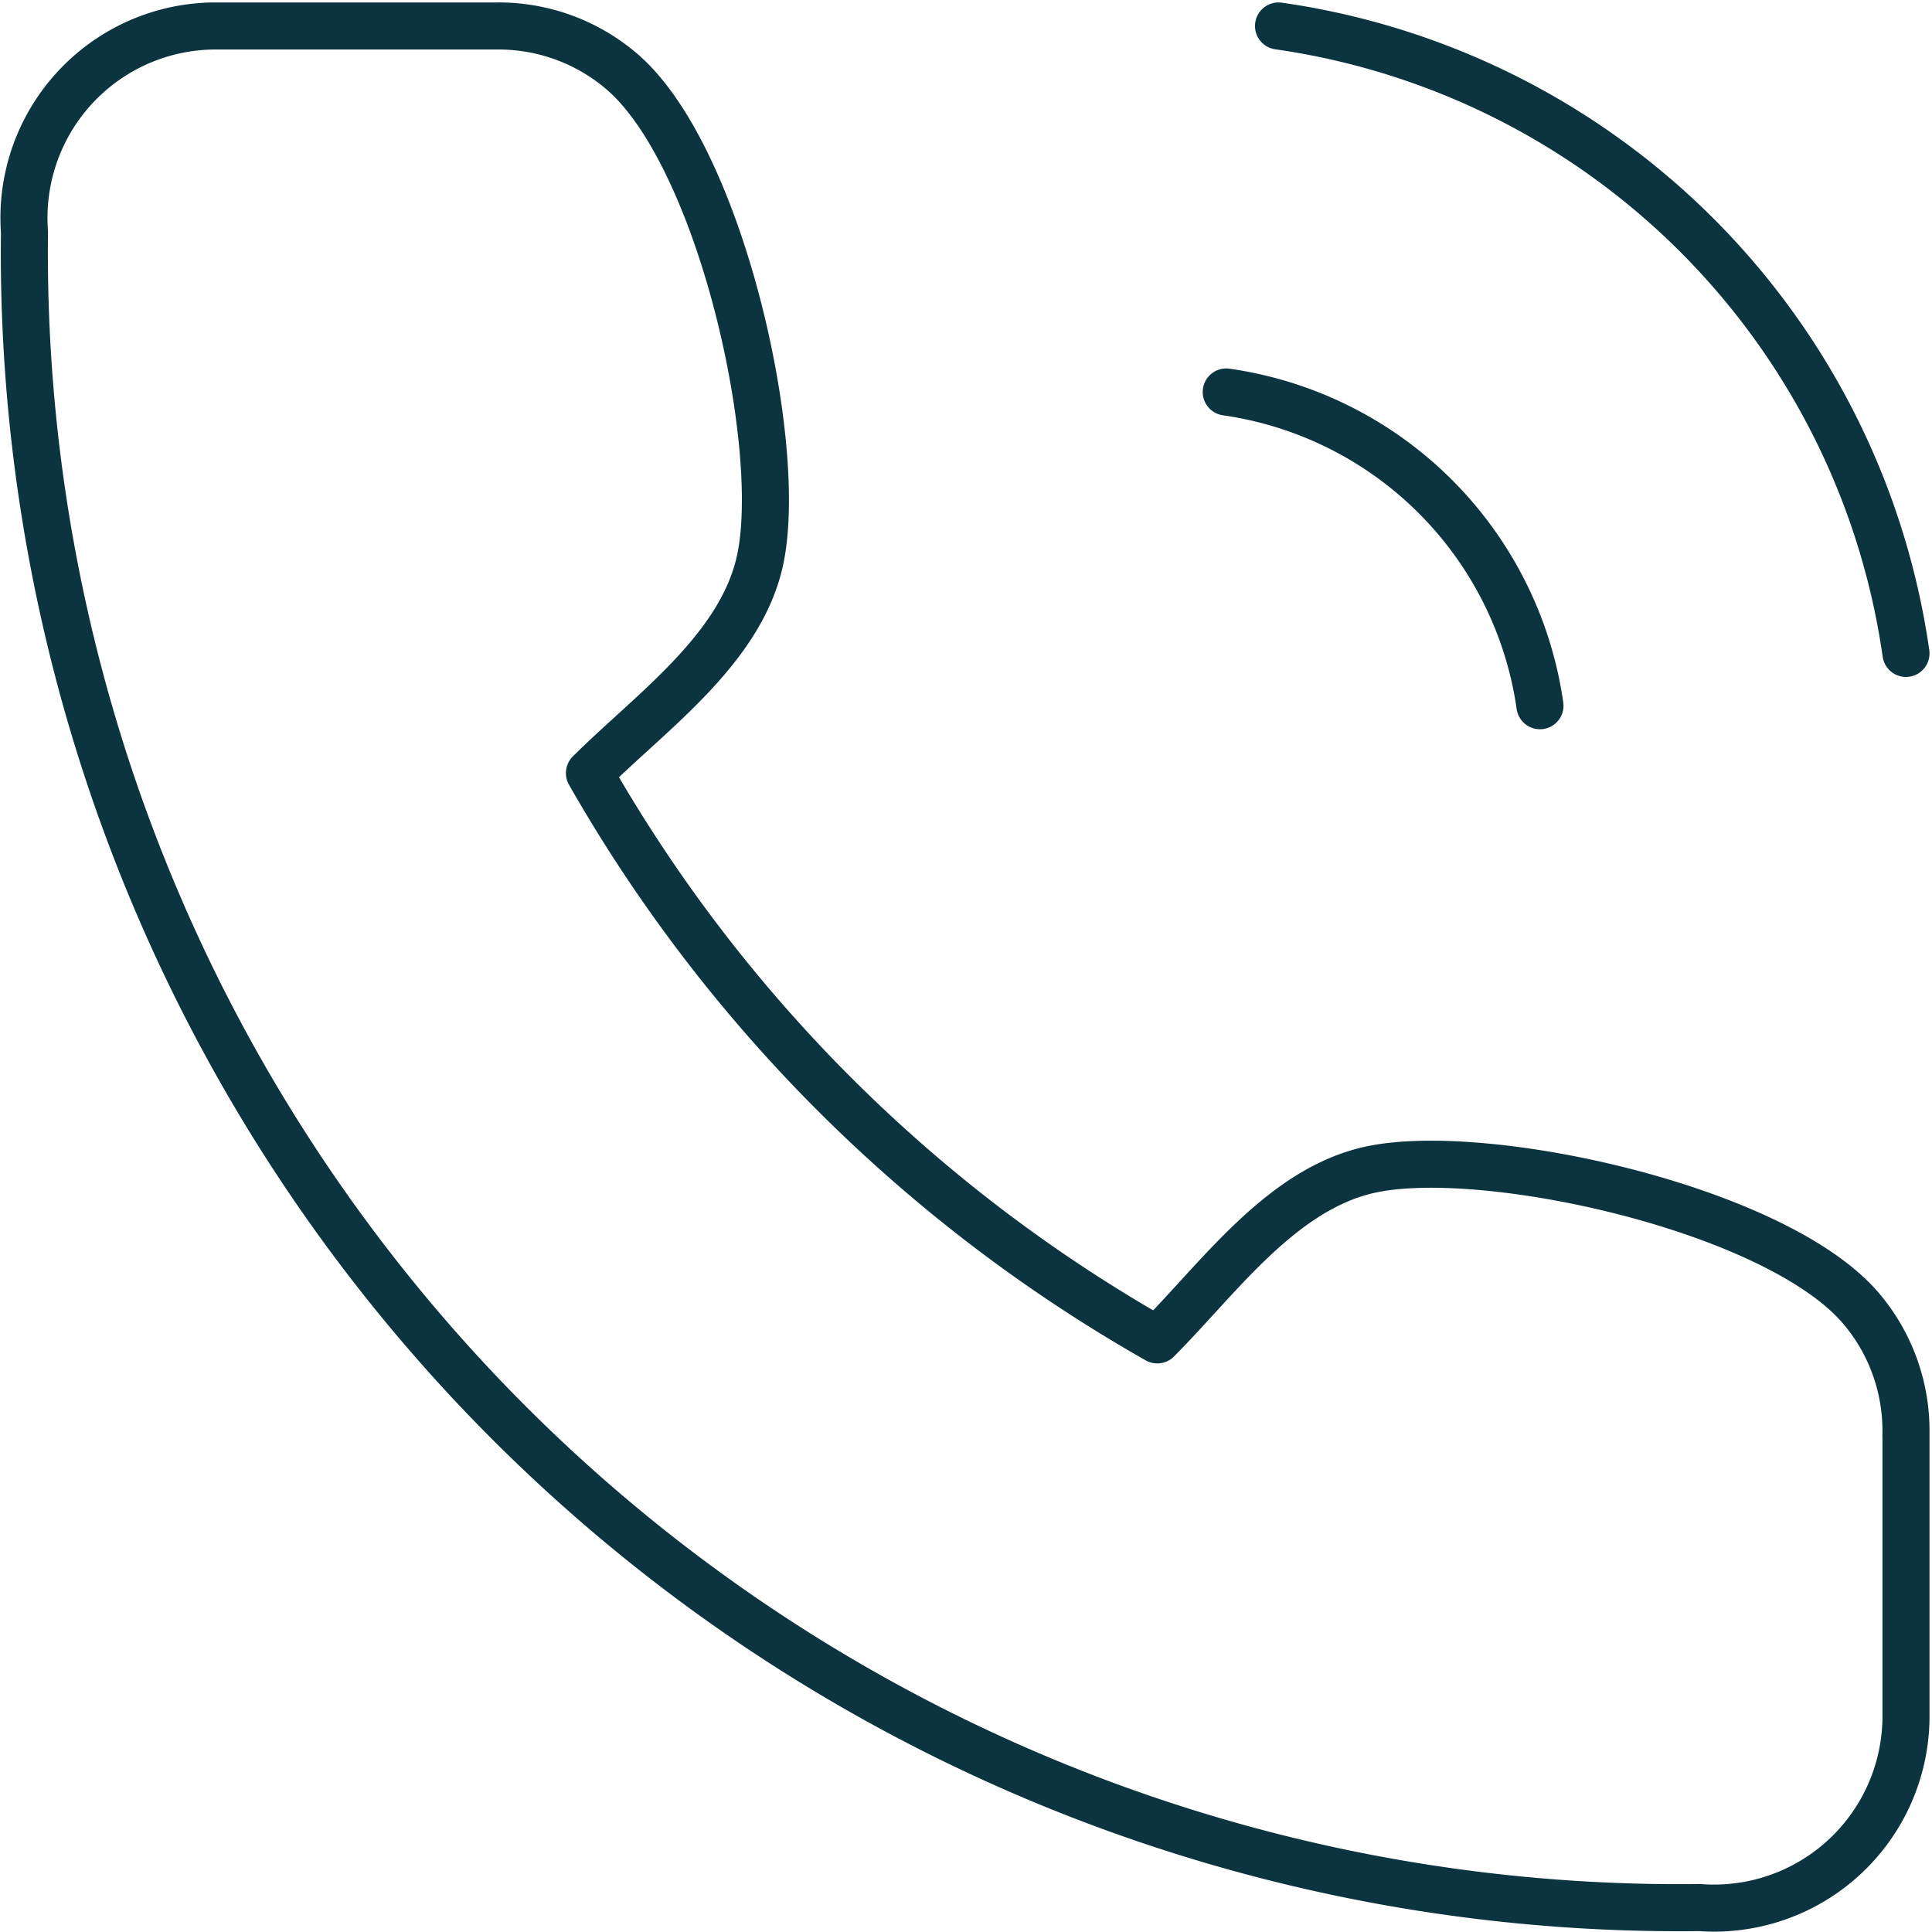 <svg xmlns="http://www.w3.org/2000/svg" width="41.046" height="41.045" viewBox="0 0 41.046 41.045">
    <path data-name="Trazado 7991" d="M49.55 31.776a7.855 7.855 0 0 1 6.665 6.665M50.661 24a15.71 15.71 0 0 1 13.33 13.33m0 16.611v6.02a4.078 4.078 0 0 1-4.383 4.014 35.164 35.164 0 0 1-35.59-35.6 4.076 4.076 0 0 1 4-4.375h6.032a4.026 4.026 0 0 1 2.662.97c2.1 1.805 3.457 7.934 2.936 10.37-.406 1.9-2.324 3.233-3.627 4.533a32.141 32.141 0 0 0 12.064 12.041c1.3-1.3 2.637-3.214 4.543-3.62 2.445-.52 8.612.834 10.41 2.953a4.009 4.009 0 0 1 .952 2.694z" transform="translate(-23.498 -23.448)" style="fill:none;stroke:#0b3340;stroke-linecap:round;stroke-linejoin:round"/>
</svg>
